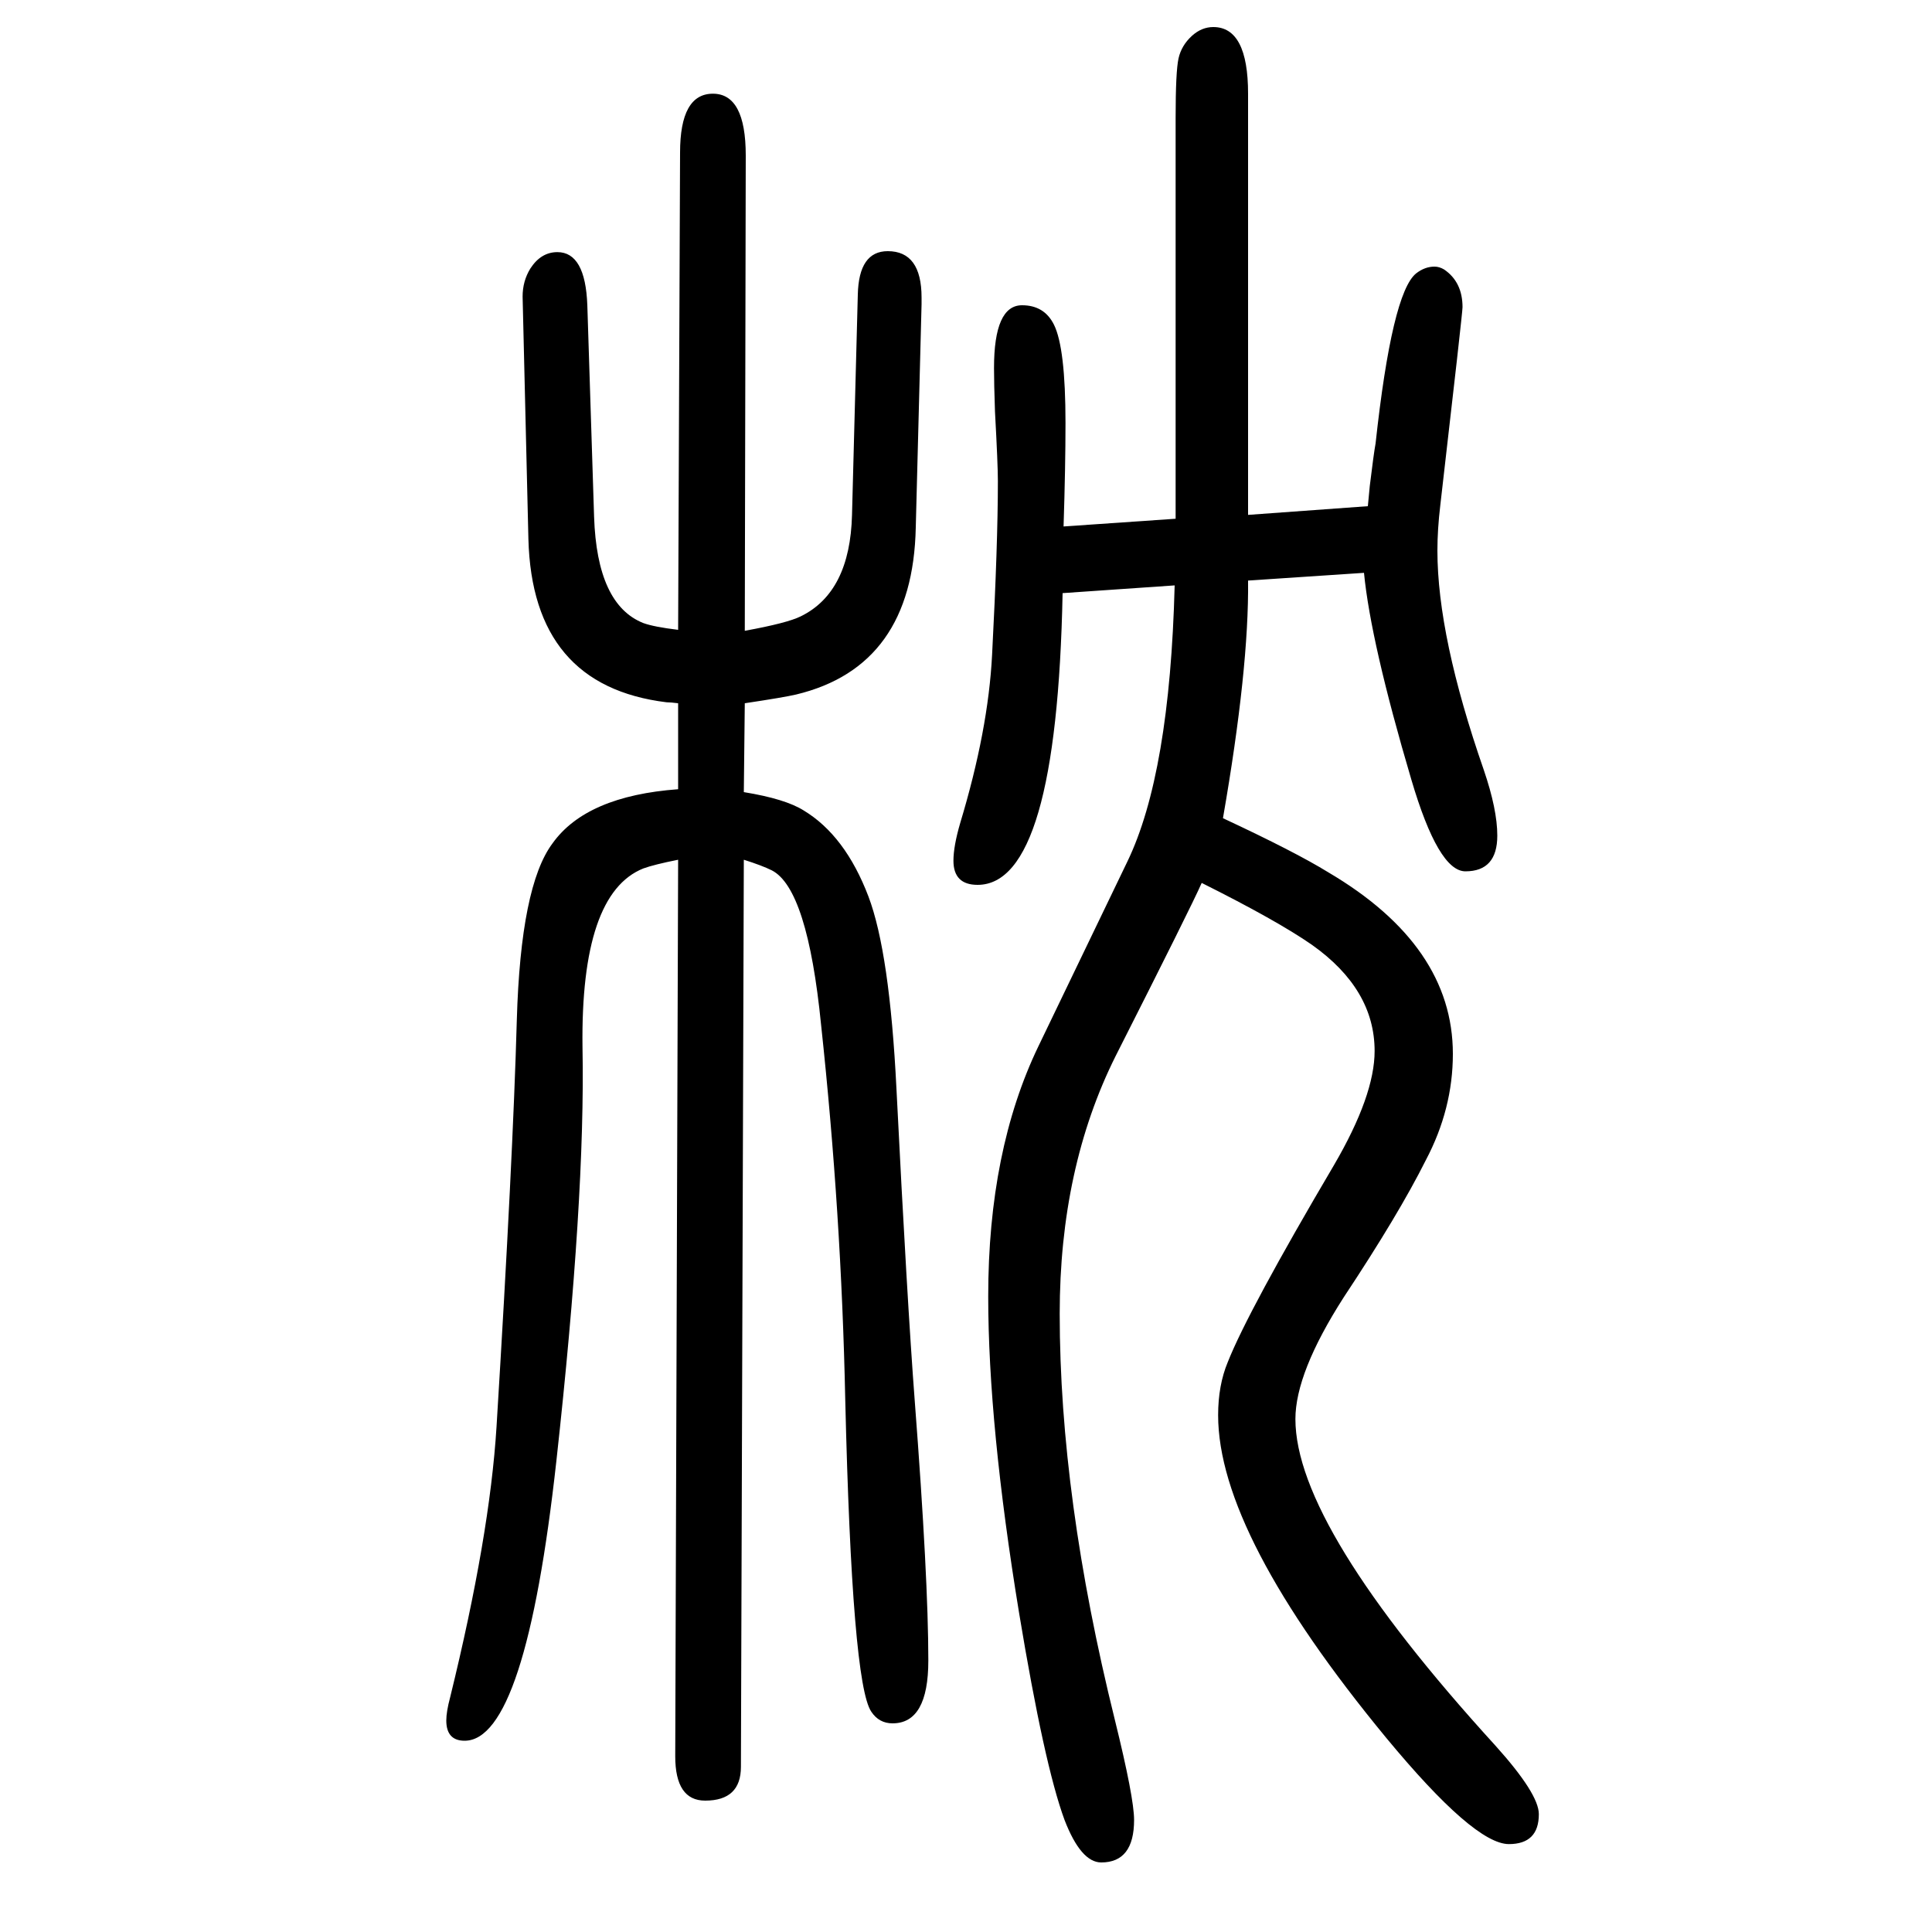 <svg xmlns="http://www.w3.org/2000/svg" xmlns:xlink="http://www.w3.org/1999/xlink" height="100" width="100" version="1.1"><path d="M1216 1044l-116 -8q-6 -302 -88 -302q-25 0 -25 25q0 15 7 39q29 96 33 174q6 115 6 180q0 17 -3 72q-1 29 -1 45q0 65 29 65q23 0 33 -20q12 -24 12 -102q0 -45 -2 -107l116 8v415q0 48 3 61.5t14 23.5q10 9 22 9q36 0 36 -69v-436l124 9l2 21q4 33 6 44q17 156 42 176
q9 7 19 7q5 0 10 -3q19 -13 19 -39q0 -6 -23 -205q-3 -25 -3 -47q0 -89 48 -227q14 -41 14 -68q0 -37 -33 -37q-28 0 -56 95q-42 142 -49 214l-120 -8q1 -91 -26 -246q75 -35 109 -56q129 -76 129 -188q0 -57 -28 -110q-28 -56 -85 -142q-50 -78 -50 -126q0 -111 207 -338
q45 -50 45 -71q0 -31 -31 -31q-36 0 -127 110q-174 211 -174 334q0 31 10 55q21 53 110 204q42 72 42 118q0 64 -65 110q-36 25 -114 64q-11 -25 -89 -179q-58 -116 -58 -267q0 -190 57 -420q20 -81 20 -104q0 -44 -34 -44q-21 0 -38 44q-21 57 -47 214q-32 195 -32 328
q0 151 52 259l92 191q44 91 49 286zM702 760q-25 -5 -36 -9q-65 -26 -63 -185q3 -156 -27 -428q-32 -290 -95 -290q-19 0 -19 21q0 9 4 24q41 167 48 280q17 277 21 421q4 139 37 183q35 49 130 56v89q-8 1 -12 1q-139 17 -143 169l-6 251q0 16 8 29q11 17 28 17
q29 0 31 -55l7 -219q3 -91 51 -110q11 -4 36 -7l2 494q0 61 34 61t34 -64l-1 -492q44 8 58 15q51 25 53 105l6 228q1 45 31 45q35 0 35 -48v-7l-6 -231q-3 -144 -124 -173q-13 -3 -53 -9l-1 -92q43 -7 62 -19q43 -26 67 -89q22 -58 29 -199q11 -219 19 -324q14 -183 14 -268
q0 -65 -37 -65q-14 0 -22 12q-20 29 -27 323q-4 193 -25 388q-14 141 -51 160q-10 5 -29 11l-3 -939q0 -35 -37 -35q-31 0 -31 46z" style="" transform="scale(0.05 -0.05) translate(0 -1650)"/></svg>